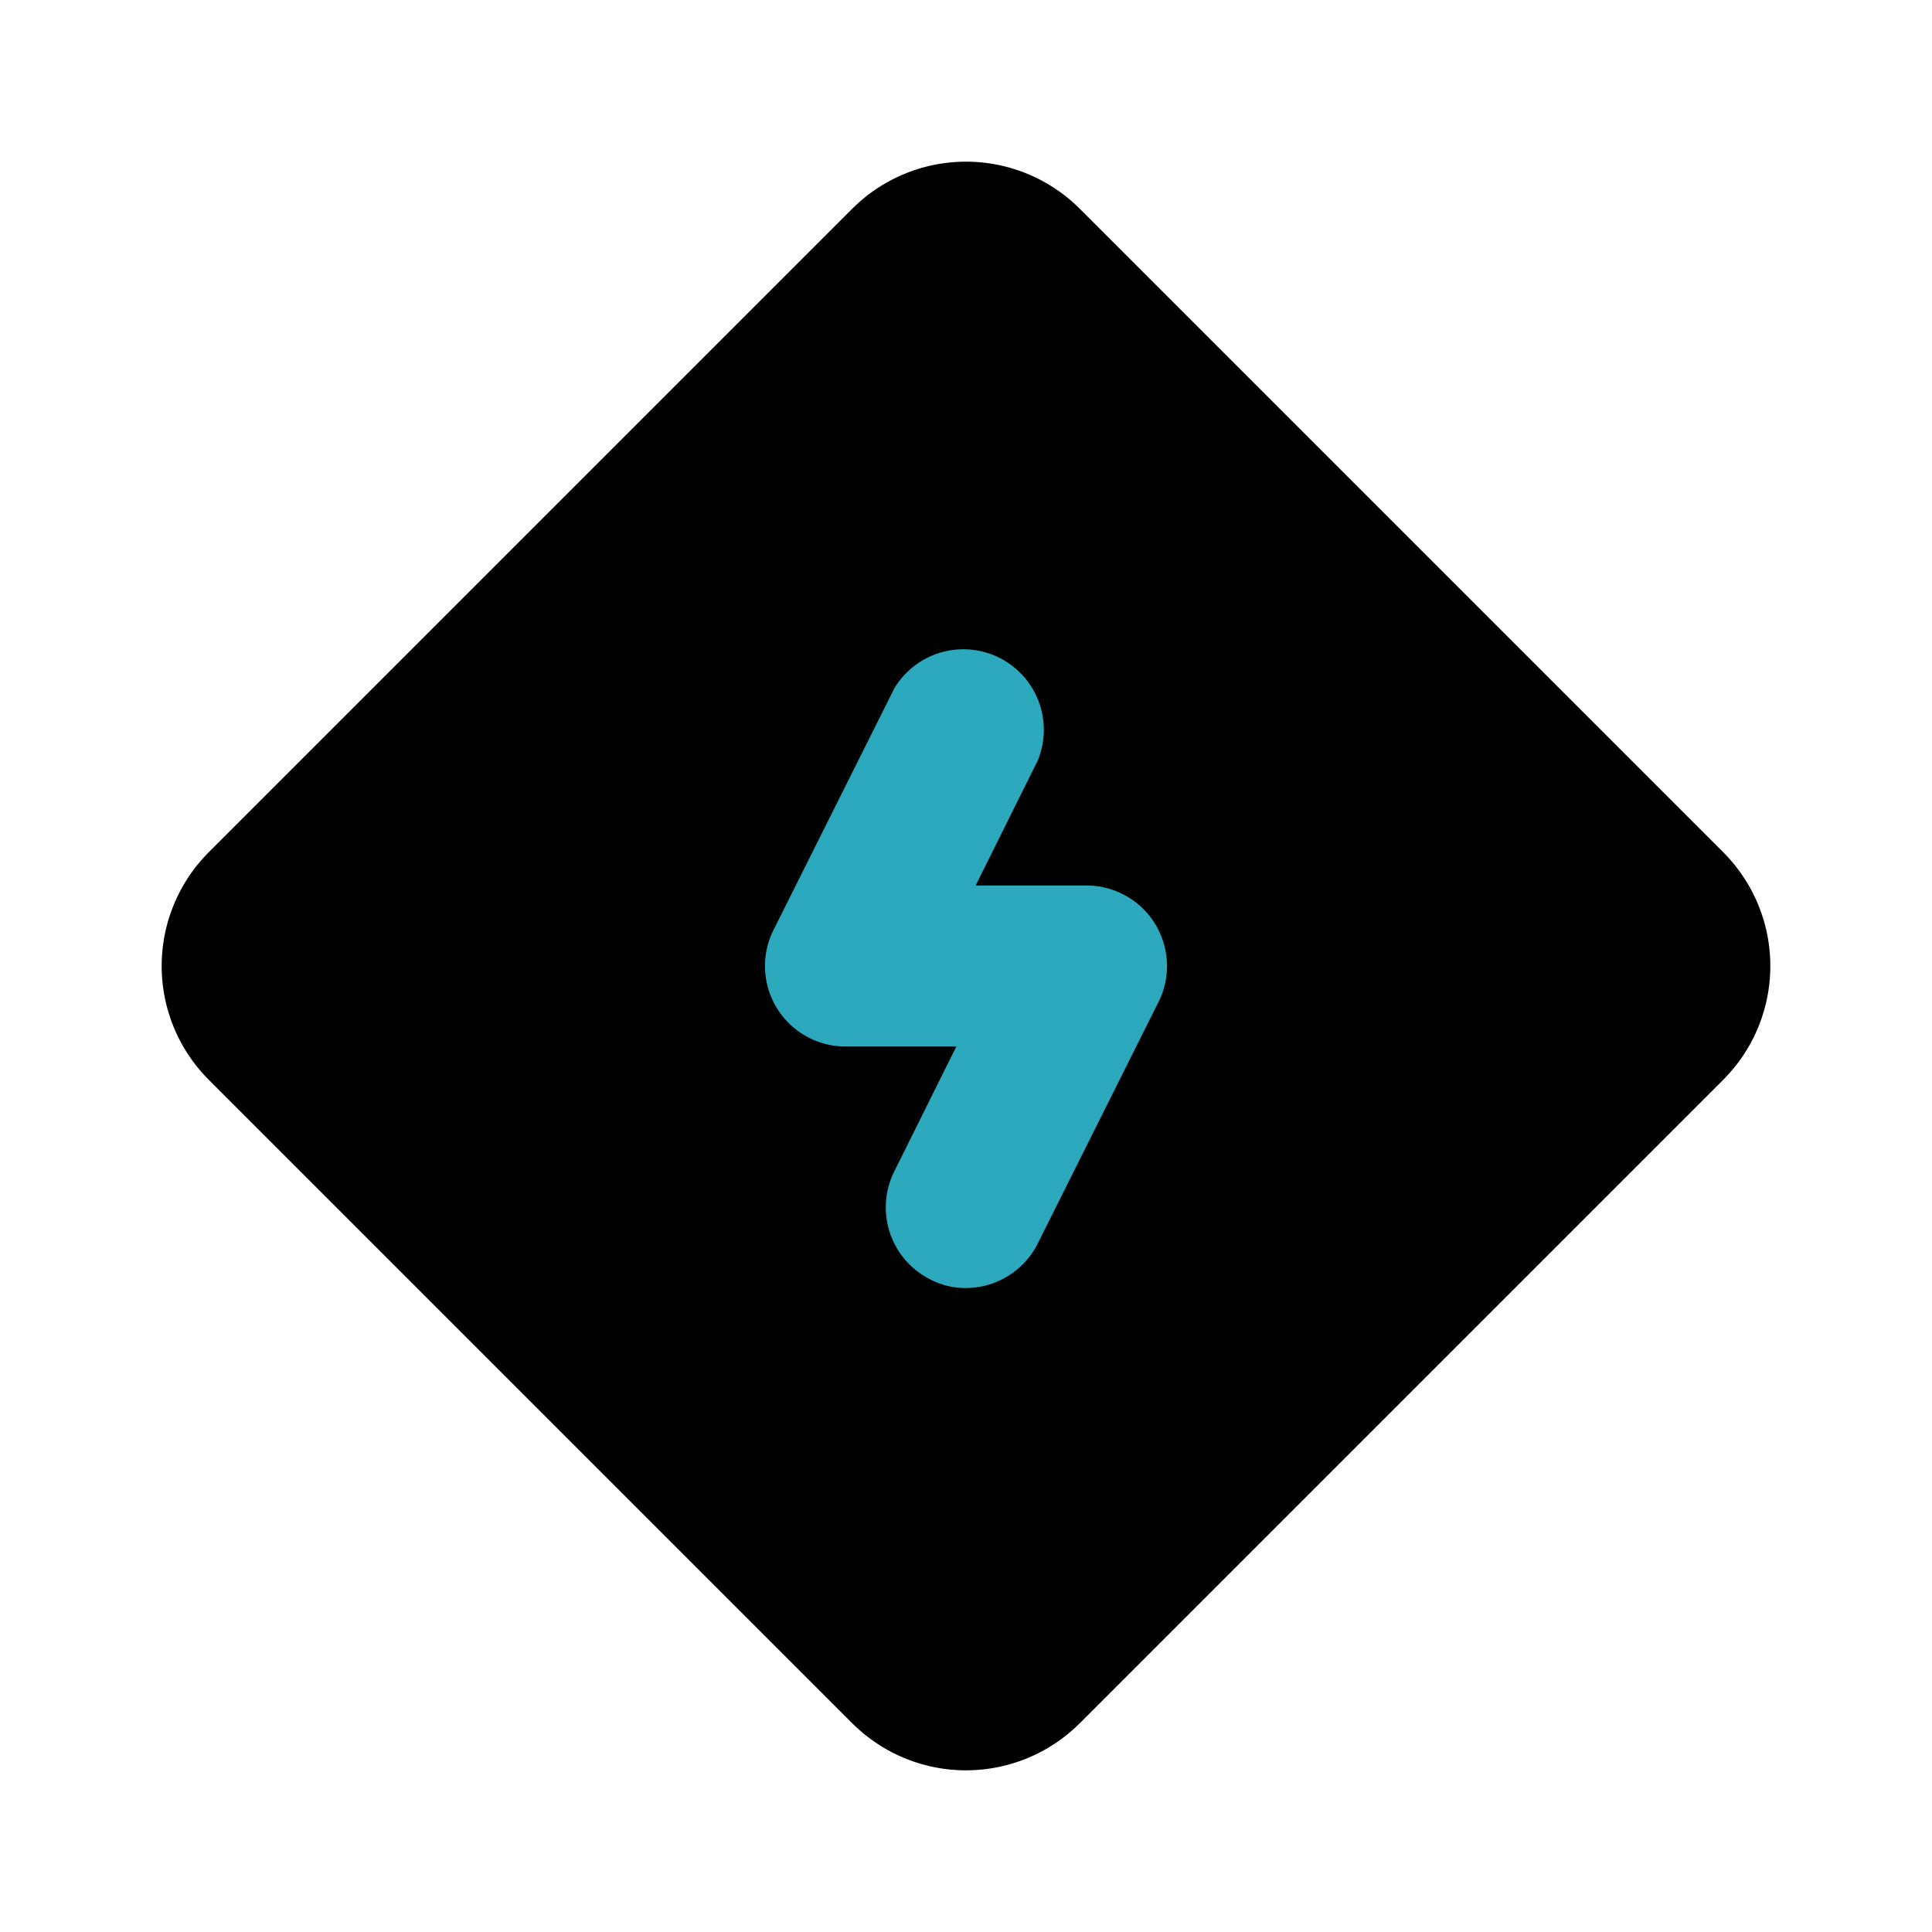 <?xml version="1.0" encoding="utf-8"?><!-- Скачано с сайта svg4.ru / Downloaded from svg4.ru -->
<svg fill="#000000" width="800px" height="800px" viewBox="0 0 24 24" id="thunder-sign" data-name="Flat Color" xmlns="http://www.w3.org/2000/svg" class="icon flat-color"><path id="primary" d="M21.41,10.59l-8-8a2,2,0,0,0-2.82,0l-8,8a2,2,0,0,0,0,2.82l8,8a2,2,0,0,0,2.82,0l8-8A2,2,0,0,0,21.41,10.59Z" style="fill: rgb(0, 0, 0);"></path><path id="secondary" d="M12,16a.93.93,0,0,1-.45-.11,1,1,0,0,1-.44-1.34L11.88,13H10.5a1,1,0,0,1-.89-1.45l1.5-3a1,1,0,0,1,1.78.9L12.12,11H13.5a1,1,0,0,1,.89,1.45l-1.5,3A1,1,0,0,1,12,16Z" style="fill: rgb(44, 169, 188);"></path></svg>